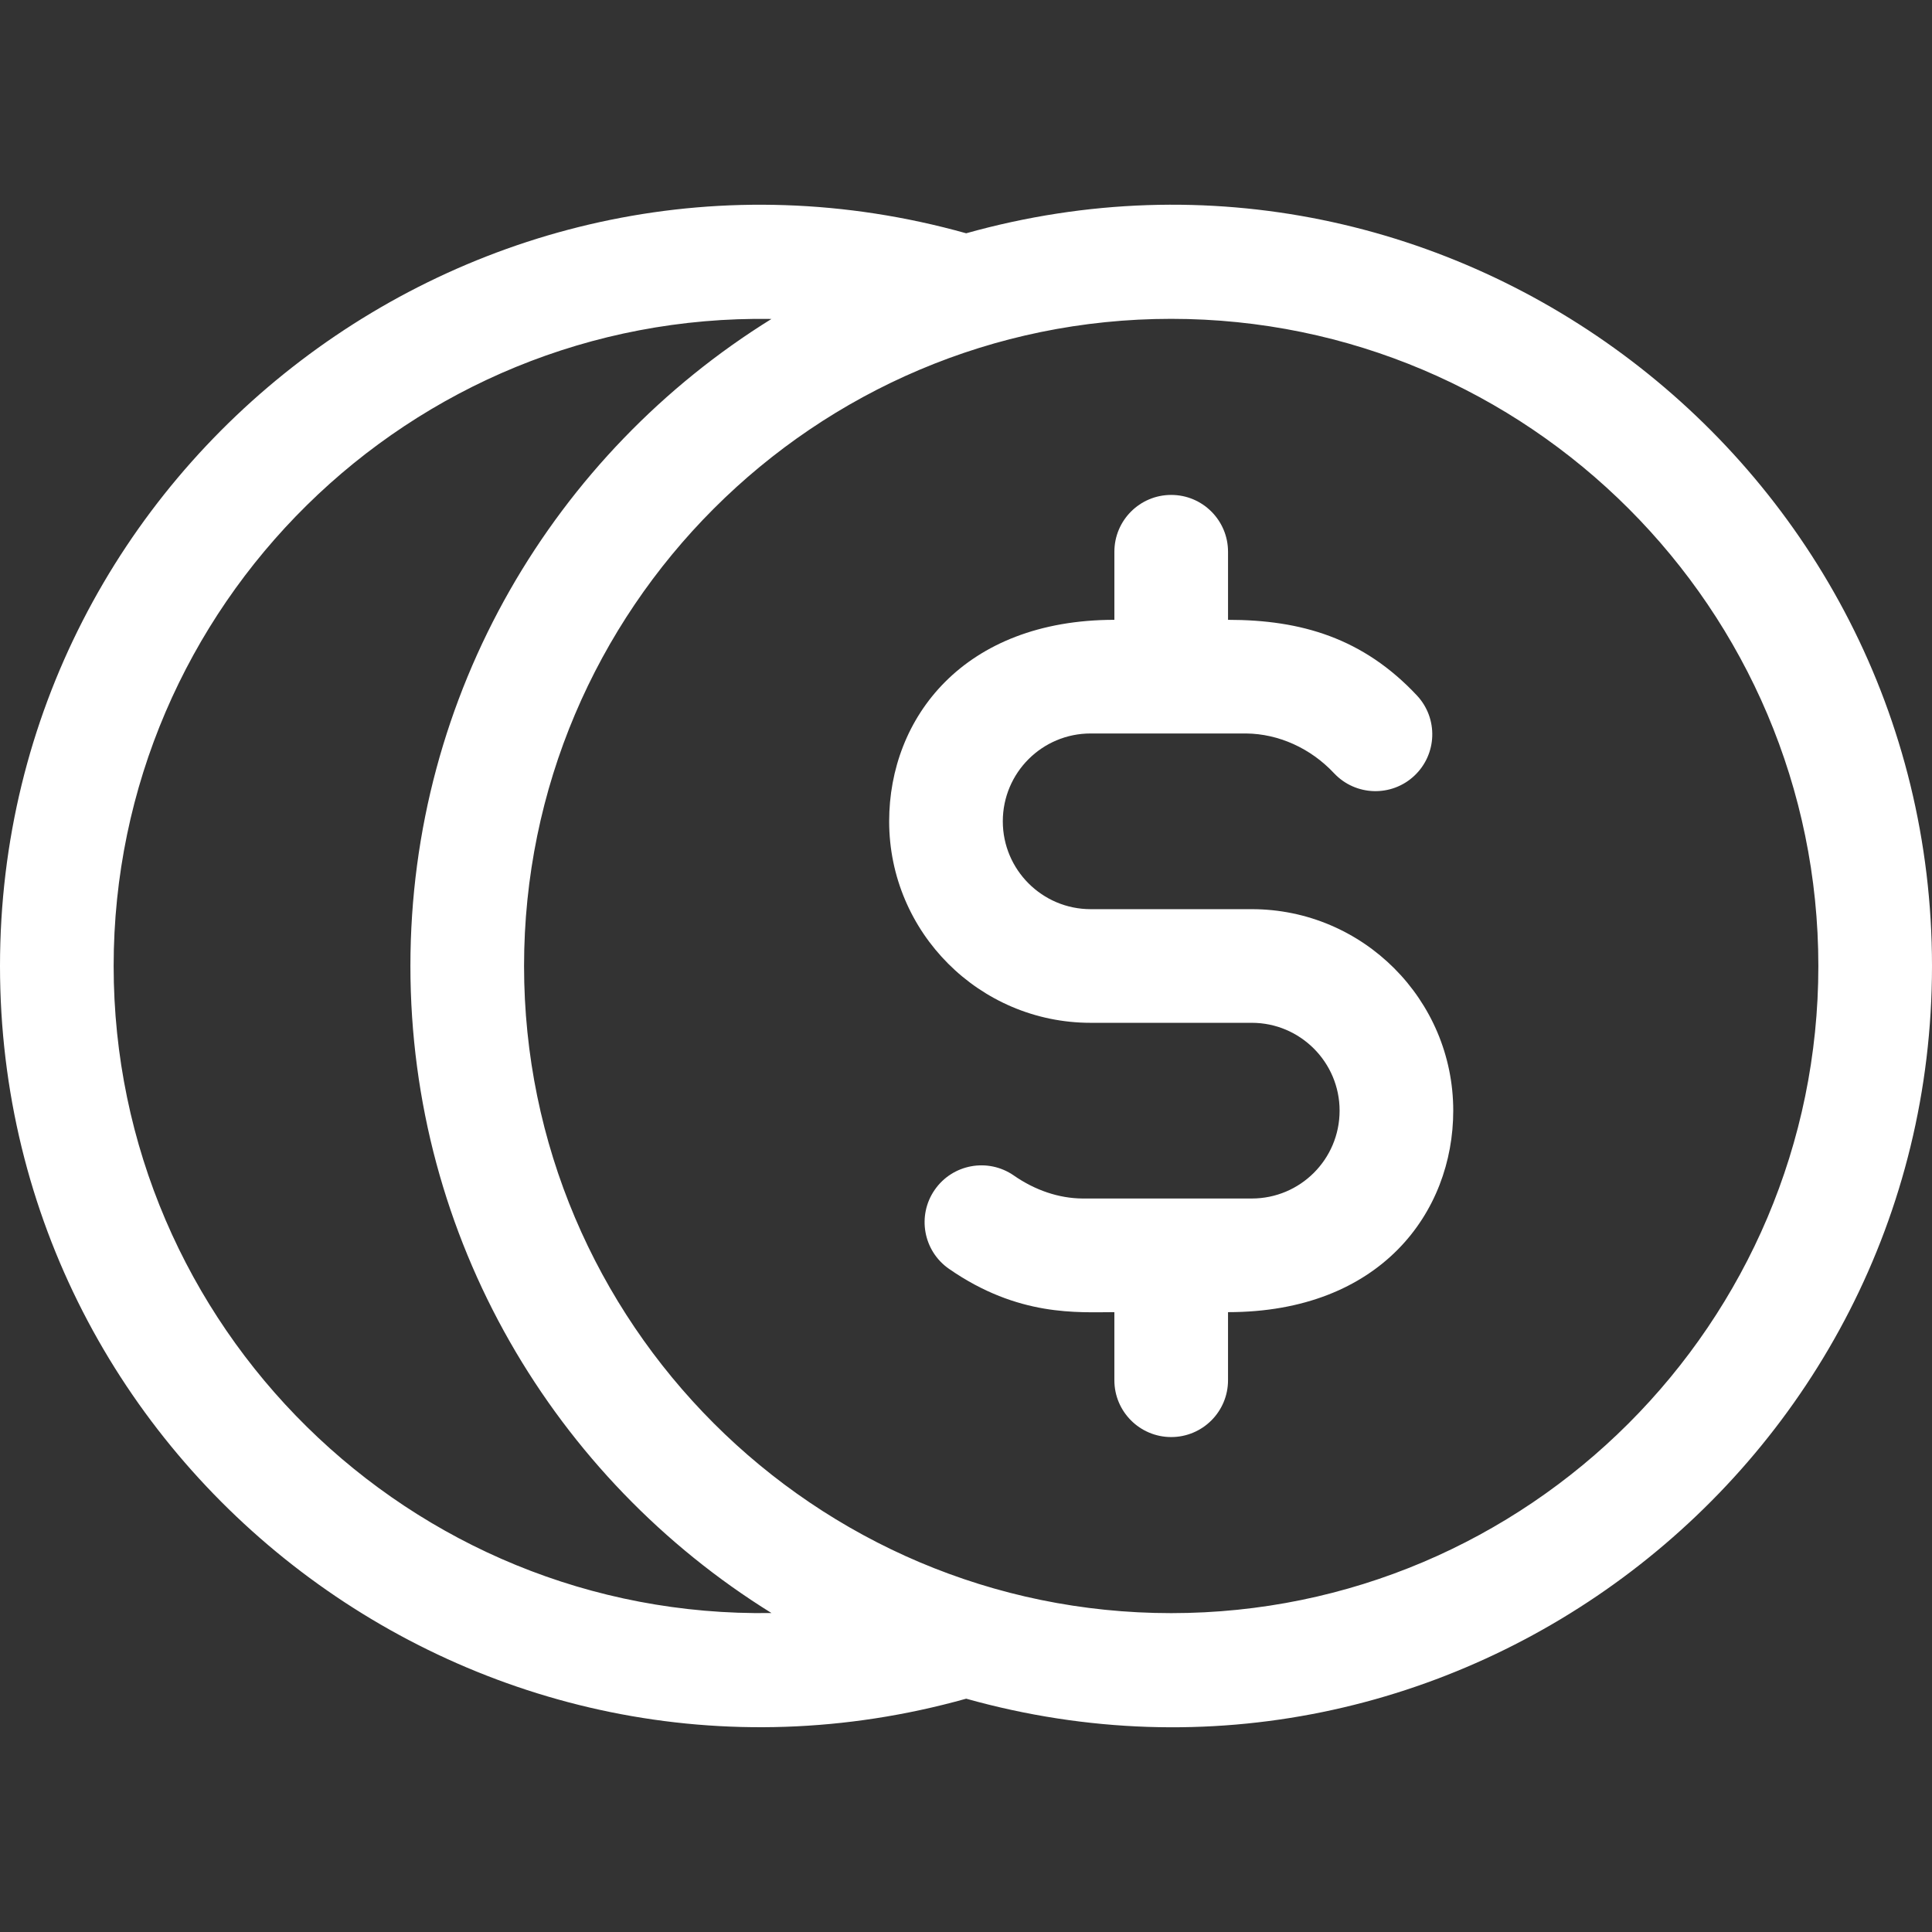<svg id="coin" enable-background="new 0 0 510 510" height="512" viewBox="0 0 510 510" width="512" xmlns="http://www.w3.org/2000/svg"><rect x="0" y="0" width="510" height="510" fill="#333333" stroke="none"/><path fill="#FFFFFF" d="m255.049 61.581c-128.239-35.901-255.049 61.037-255.049 193.416 0 132.633 127.041 229.252 255.049 193.415 128.417 35.981 254.951-61.303 254.951-193.415 0-132.26-126.692-229.352-254.951-193.416zm-225.049 193.416c0-95.121 78.14-172.342 173.652-170.804-57.16 35.44-95.315 98.746-95.315 170.804s38.155 135.364 95.315 170.804c-95.51 1.538-173.652-75.681-173.652-170.804zm279.169 170.831c-94.197 0-170.831-76.635-170.831-170.831s76.634-170.831 170.831-170.831 170.831 76.635 170.831 170.831-76.634 170.831-170.831 170.831z"/><path fill="#FFFFFF" d="m330.432 239.997h-42.526c-12.787 0-23.19-10.402-23.19-23.189 0-12.83 10.385-23.19 23.185-23.19.095.001.19 0 .287.001h40.749c8.579.079 17.034 3.897 23.204 10.48 5.665 6.045 15.159 6.354 21.202.687 6.044-5.665 6.353-15.157.688-21.202-14.189-15.139-30.512-19.965-49.861-19.965v-17.972c0-8.284-6.716-15-15-15s-15 6.716-15 15v17.972c-39.826 0-59.453 25.908-59.453 53.189 0 29.329 23.861 53.189 53.19 53.189h42.526c12.787 0 23.189 10.402 23.189 23.189 0 12.83-10.385 23.19-23.185 23.19-.095 0-.19-.001-.287-.001h-44.458c-6.177-.058-12.424-2.157-18.068-6.073-6.807-4.723-16.153-3.032-20.875 3.773-4.722 6.807-3.033 16.152 3.773 20.875 18.34 12.724 34.002 11.425 43.646 11.425v17.972c0 8.284 6.716 15 15 15s15-6.716 15-15v-17.972c40.3 0 59.453-26.402 59.453-53.189.001-29.329-23.86-53.189-53.189-53.189z"/></svg>